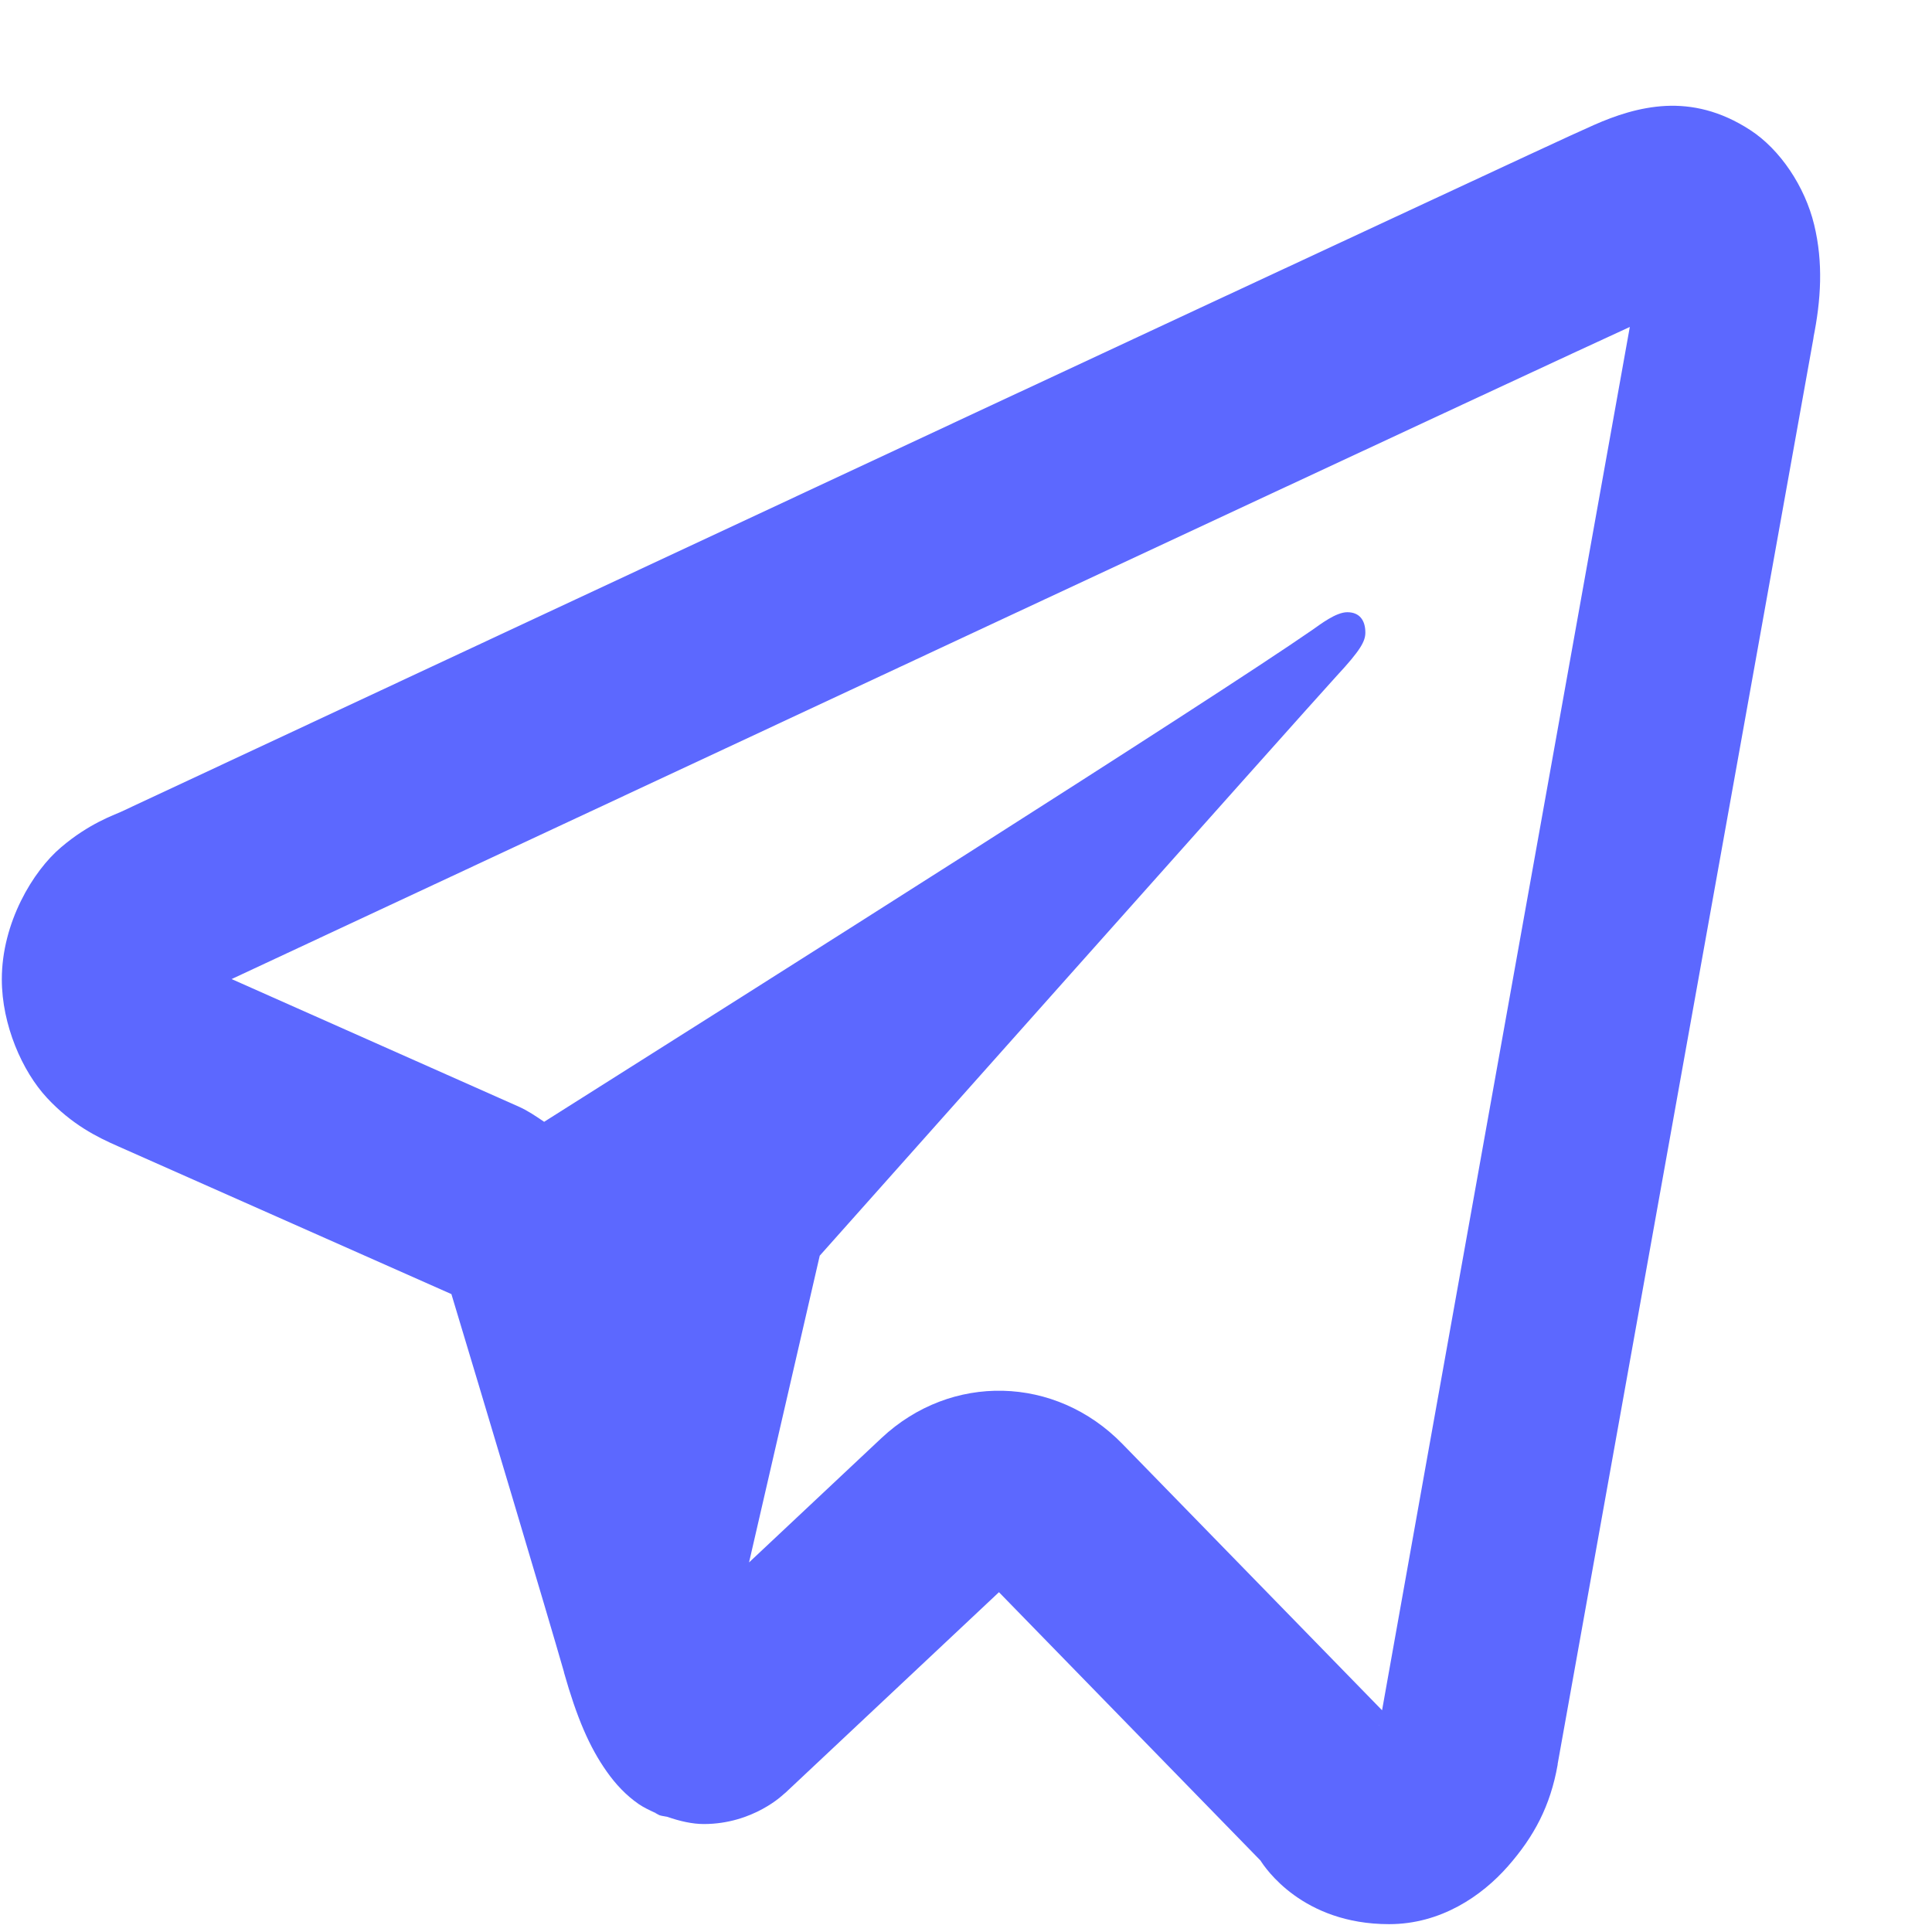 <?xml version="1.0" encoding="UTF-8"?> <svg xmlns="http://www.w3.org/2000/svg" width="17" height="17" viewBox="0 0 17 17" fill="none"><path d="M14.657 0.932C14.425 0.944 14.213 1.017 14.027 1.099C13.855 1.174 13.236 1.463 12.252 1.921C11.267 2.38 9.962 2.987 8.571 3.637C5.79 4.935 2.664 6.396 1.063 7.144C1.008 7.17 0.784 7.245 0.538 7.455C0.29 7.664 0.016 8.119 0.016 8.617C0.016 9.018 0.196 9.427 0.414 9.661C0.632 9.895 0.853 10.005 1.038 10.086C1.578 10.325 3.247 11.065 3.972 11.387C4.227 12.232 4.823 14.224 4.963 14.714H4.962C5.075 15.113 5.186 15.373 5.34 15.59C5.417 15.699 5.508 15.797 5.621 15.875C5.664 15.904 5.712 15.927 5.76 15.949C5.767 15.952 5.774 15.953 5.78 15.956L5.762 15.951C5.776 15.957 5.788 15.966 5.802 15.972C5.825 15.98 5.841 15.98 5.873 15.987C5.982 16.025 6.092 16.05 6.193 16.05C6.628 16.05 6.895 15.788 6.895 15.788L6.912 15.774L8.79 14.01L11.091 16.371C11.132 16.435 11.46 16.931 12.223 16.931C12.678 16.931 13.039 16.683 13.269 16.421C13.499 16.159 13.642 15.891 13.706 15.528V15.524V15.522C13.751 15.264 15.96 2.958 15.96 2.958L15.955 2.979C16.024 2.64 16.044 2.311 15.963 1.977C15.882 1.642 15.664 1.315 15.4 1.144C15.137 0.973 14.888 0.921 14.657 0.932ZM14.341 2.877C14.254 3.36 12.289 14.322 12.161 15.049L9.876 12.705C9.287 12.101 8.369 12.08 7.757 12.653L6.591 13.748L7.213 11.049C7.213 11.049 11.504 6.228 11.762 5.947C11.97 5.723 12.014 5.644 12.014 5.566C12.014 5.462 11.966 5.387 11.855 5.387C11.755 5.387 11.619 5.493 11.547 5.543C10.628 6.179 6.693 8.668 4.788 9.871C4.717 9.823 4.646 9.774 4.568 9.739C3.943 9.461 2.741 8.927 2.038 8.615C3.697 7.84 6.542 6.511 9.192 5.274C10.582 4.625 11.887 4.017 12.87 3.559C13.701 3.172 14.134 2.972 14.341 2.877ZM12.136 15.177H12.137L12.136 15.184C12.137 15.177 12.135 15.183 12.136 15.177Z" fill="#5C68FF"></path></svg> 